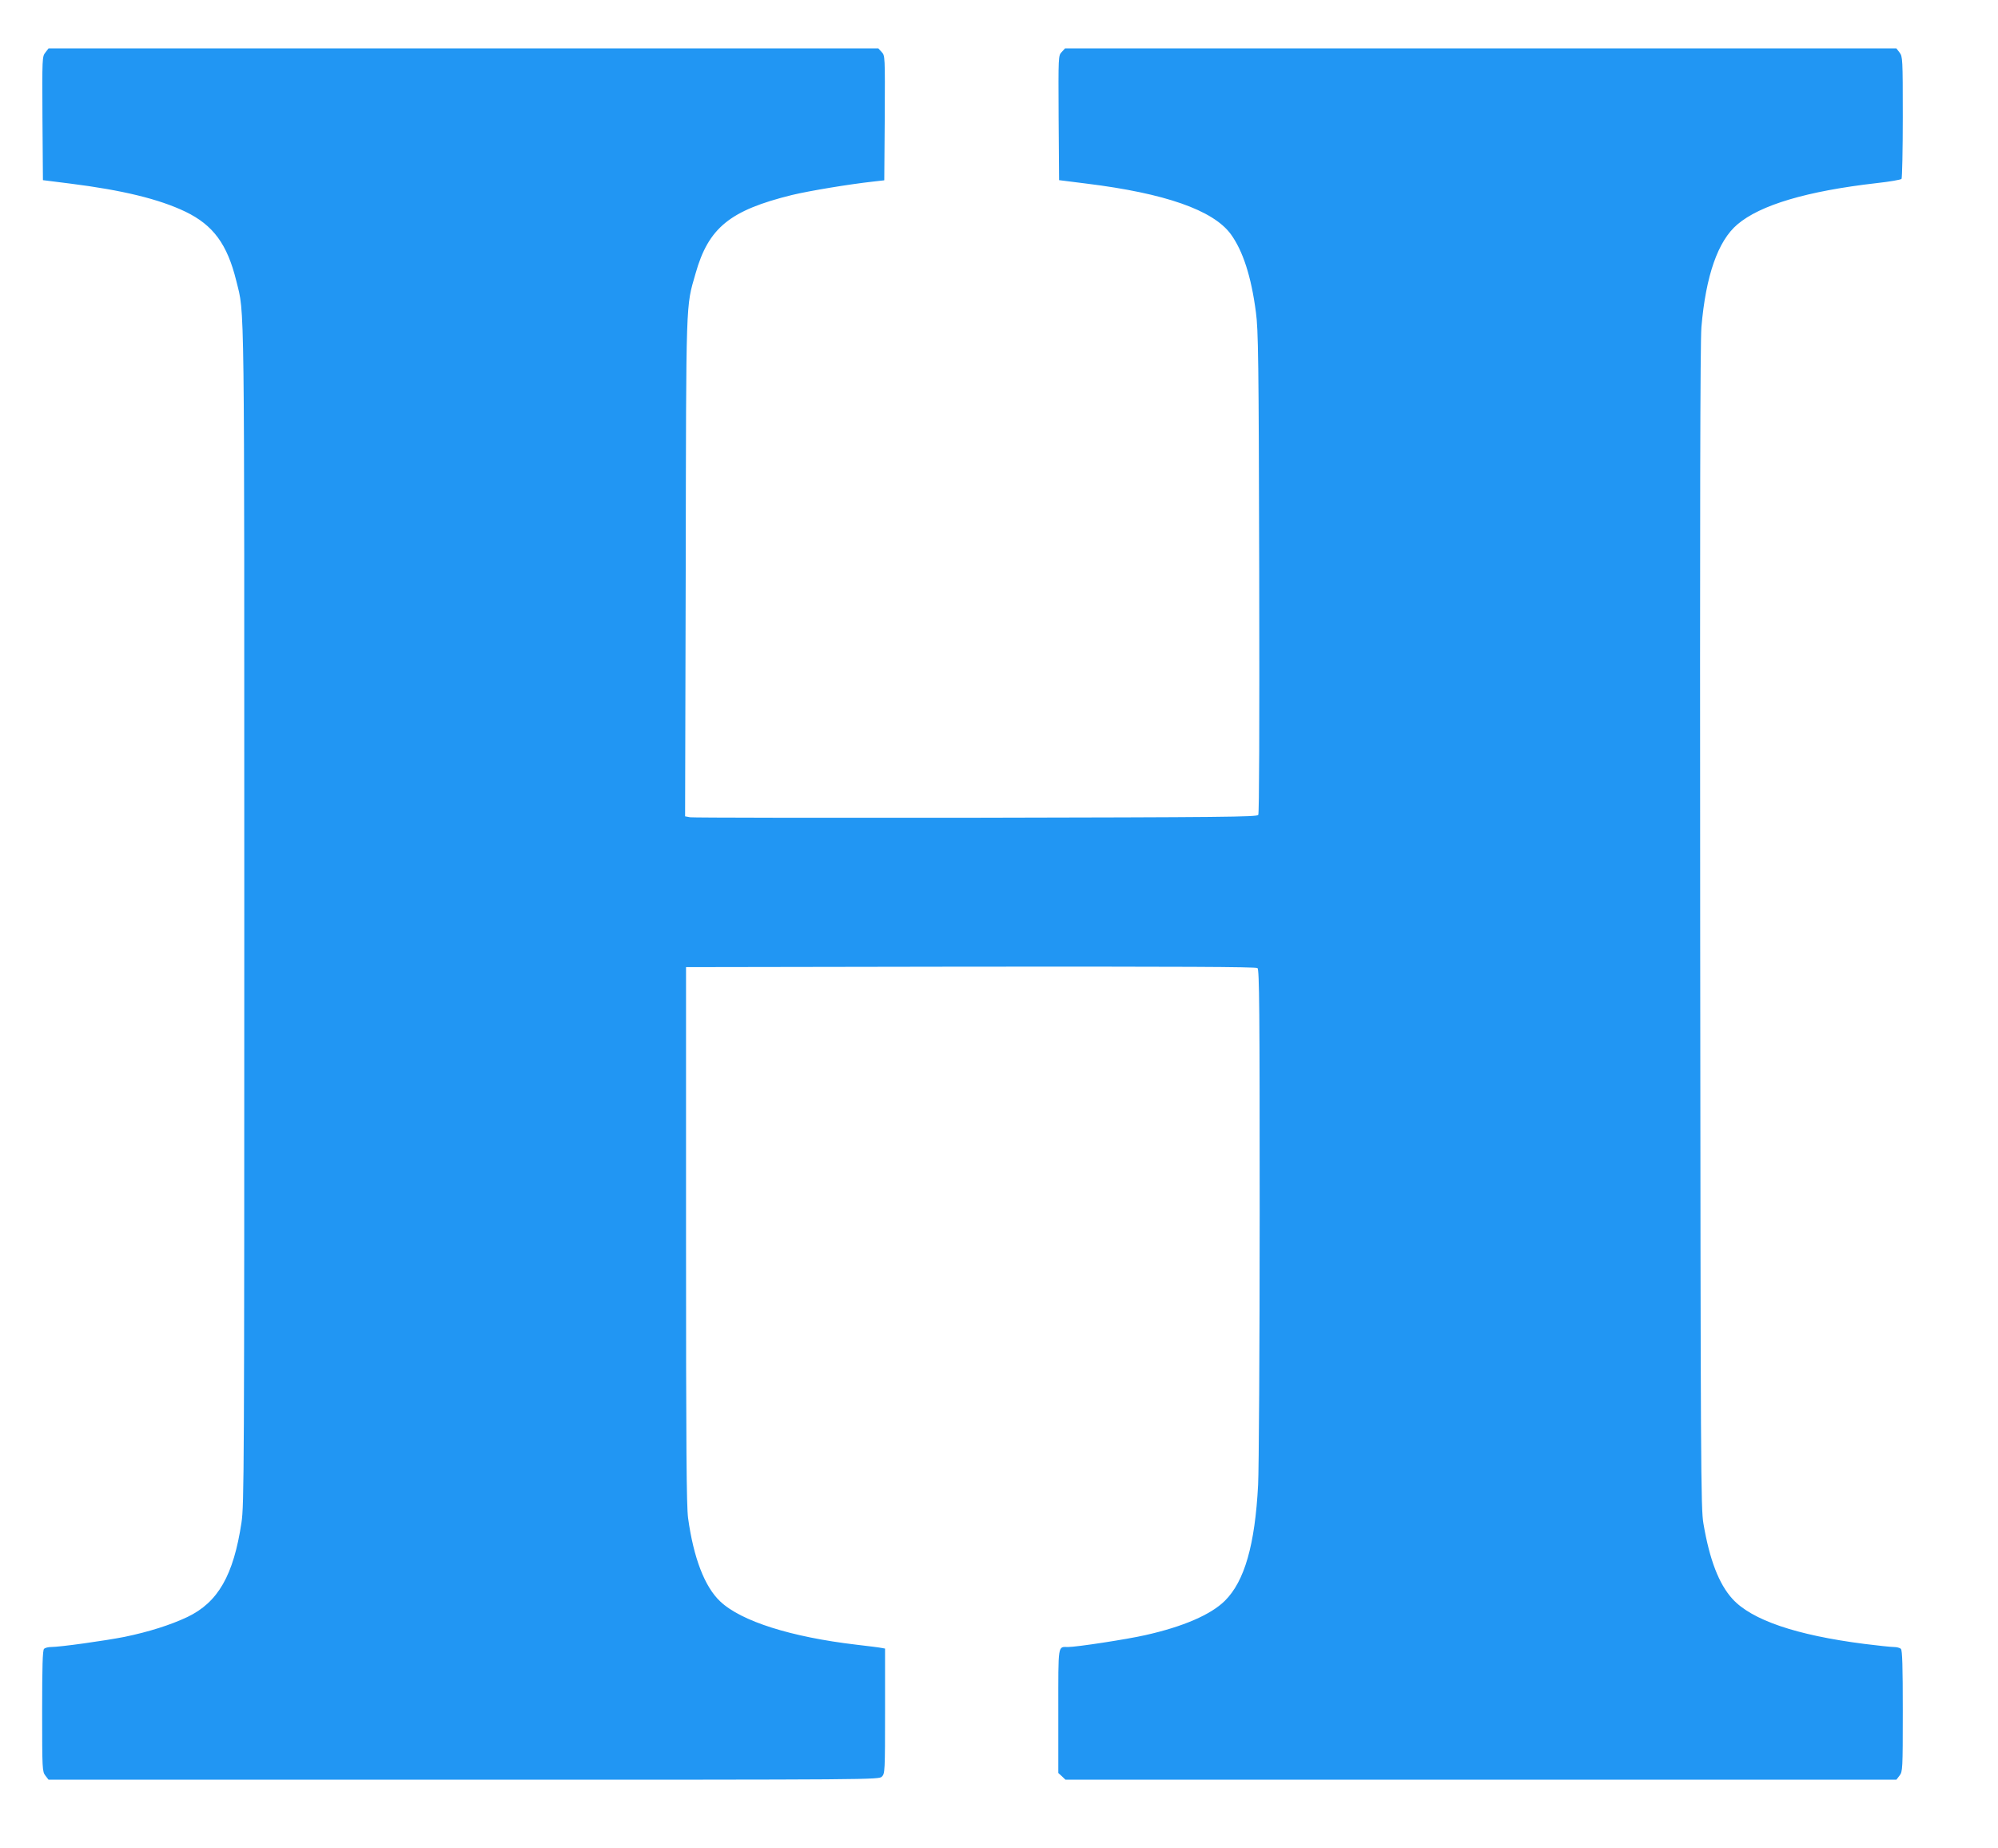 <?xml version="1.0" standalone="no"?>
<!DOCTYPE svg PUBLIC "-//W3C//DTD SVG 20010904//EN"
 "http://www.w3.org/TR/2001/REC-SVG-20010904/DTD/svg10.dtd">
<svg version="1.0" xmlns="http://www.w3.org/2000/svg"
 width="1280pt" height="1184pt" viewBox="0 0 1280 1184"
 preserveAspectRatio="xMidYMid meet">
<g transform="translate(0,1184) scale(0.1,-0.1)"
fill="#2196f3" stroke="none">
<path d="M291 11504 c-21 -26 -21 -35 -19 -422 l3 -396 175 -22 c334 -42 569
-99 738 -180 178 -86 268 -208 326 -444 54 -221 51 -5 51 -4060 0 -3574 -1
-3781 -18 -3893 -51 -338 -150 -511 -347 -605 -108 -51 -247 -95 -402 -127
-127 -25 -413 -65 -471 -65 -18 0 -38 -5 -45 -12 -9 -9 -12 -111 -12 -399 0
-376 1 -387 21 -413 l20 -26 2660 0 c2646 0 2659 0 2679 20 19 19 20 33 20
420 l0 400 -22 4 c-13 3 -86 12 -163 21 -417 49 -737 150 -871 277 -100 94
-171 280 -206 535 -10 78 -13 440 -13 1813 l0 1715 1824 3 c1340 1 1827 -1
1837 -9 12 -10 14 -271 14 -1573 0 -858 -5 -1640 -10 -1737 -20 -385 -87 -618
-213 -743 -90 -89 -268 -166 -510 -220 -118 -27 -440 -76 -494 -76 -67 0 -63
29 -63 -409 l0 -398 23 -21 23 -22 2661 0 2662 0 20 26 c20 26 21 37 21 413 0
288 -3 390 -12 399 -7 7 -27 12 -45 12 -18 0 -103 9 -190 20 -437 56 -721 153
-844 288 -87 95 -147 252 -186 482 -17 99 -18 328 -21 3820 -2 2663 0 3752 8
3845 28 329 106 552 230 657 146 125 446 214 892 265 84 9 156 22 160 27 4 6
8 185 8 397 0 376 -1 387 -21 413 l-20 26 -2663 0 -2663 0 -21 -23 c-22 -23
-22 -24 -20 -422 l3 -399 175 -22 c503 -62 812 -170 925 -324 77 -106 131
-270 161 -501 15 -110 18 -294 21 -1664 2 -996 0 -1545 -6 -1555 -9 -13 -223
-15 -1808 -18 -989 -1 -1813 0 -1831 3 l-33 6 4 1592 c3 1746 0 1666 63 1885
83 294 221 405 618 503 113 27 366 69 521 86 l70 8 3 399 c2 399 2 400 -20
423 l-21 23 -2658 0 -2658 0 -20 -26z"/>
</g>
</svg>
